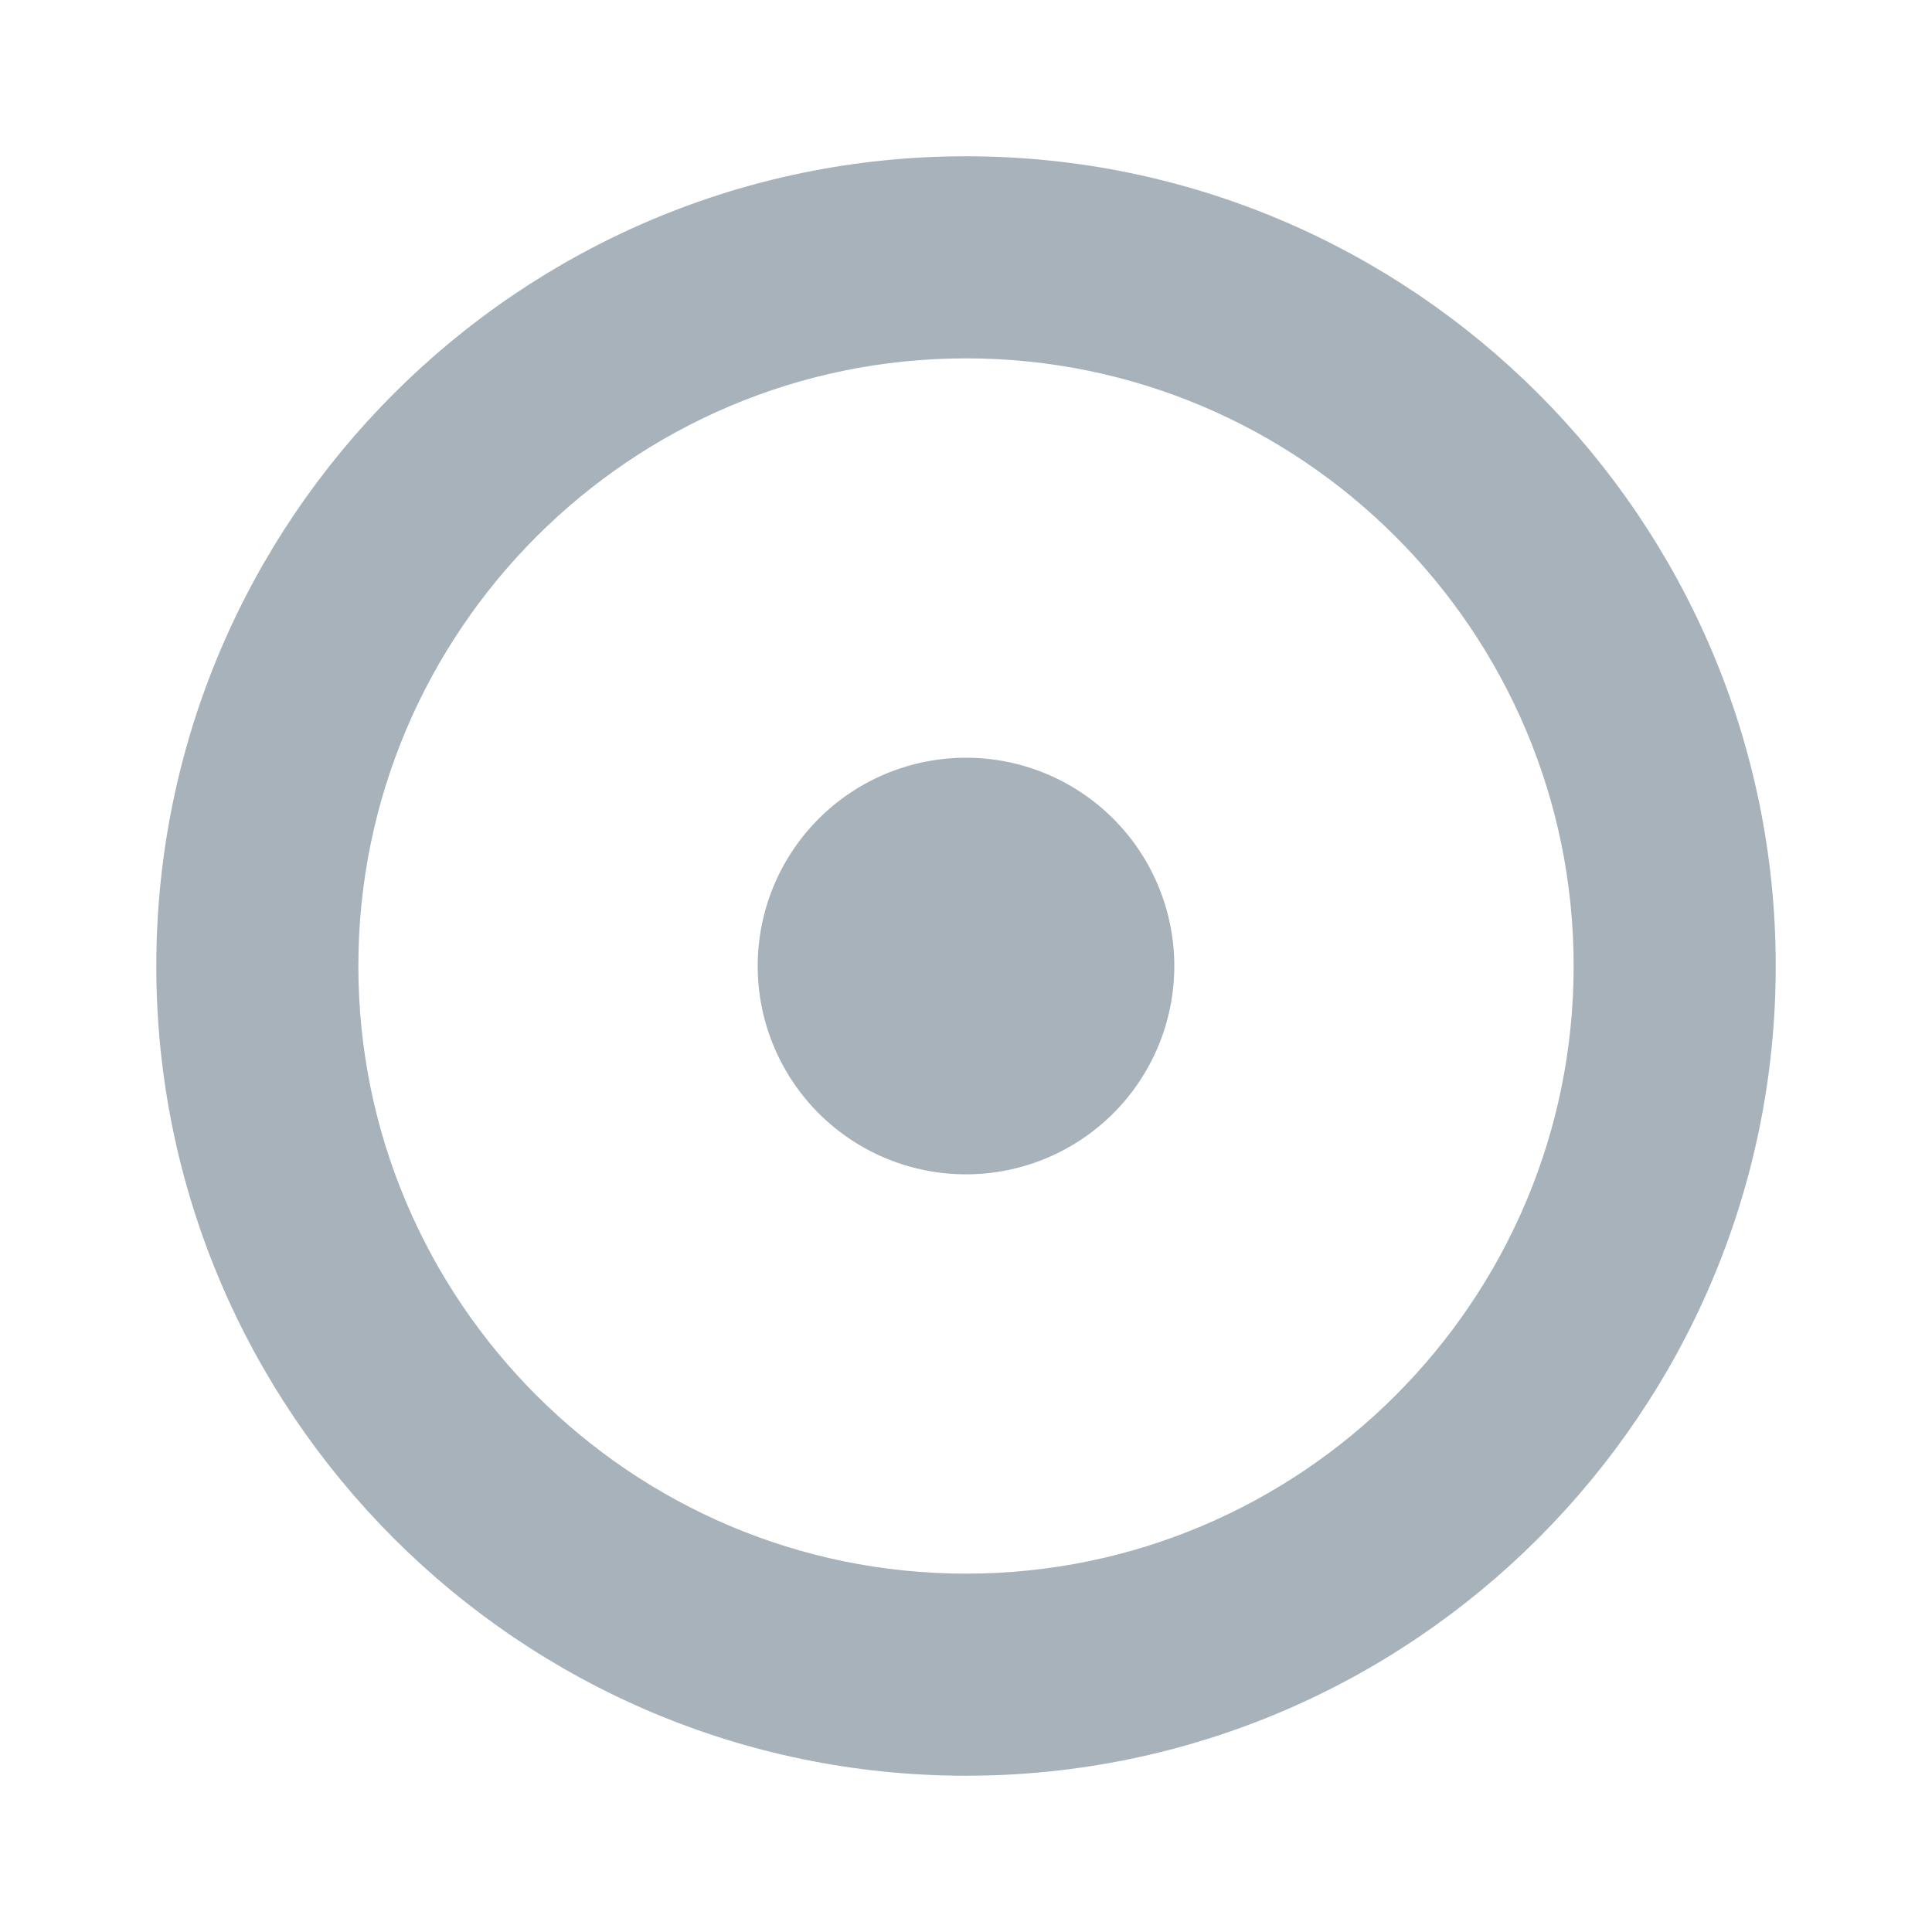 <svg xmlns="http://www.w3.org/2000/svg" xml:space="preserve" width="63.1" height="63.1"><path stroke="#a8b2ba" fill="#a8b2ba" d="M31.55 11.204c-11.219 0-20.346 9.127-20.346 20.346s9.127 20.346 20.346 20.346S51.896 42.77 51.896 31.55 42.769 11.204 31.55 11.204m0 46.292c-14.307 0-25.945-11.639-25.945-25.946S17.244 5.604 31.55 5.604 57.496 17.243 57.496 31.55 45.857 57.496 31.55 57.496"/><path fill="#a8b2ba" d="M31.55 38.354a6.803 6.803 0 1 0 0-13.606 6.803 6.803 0 0 0 0 13.606"/></svg>